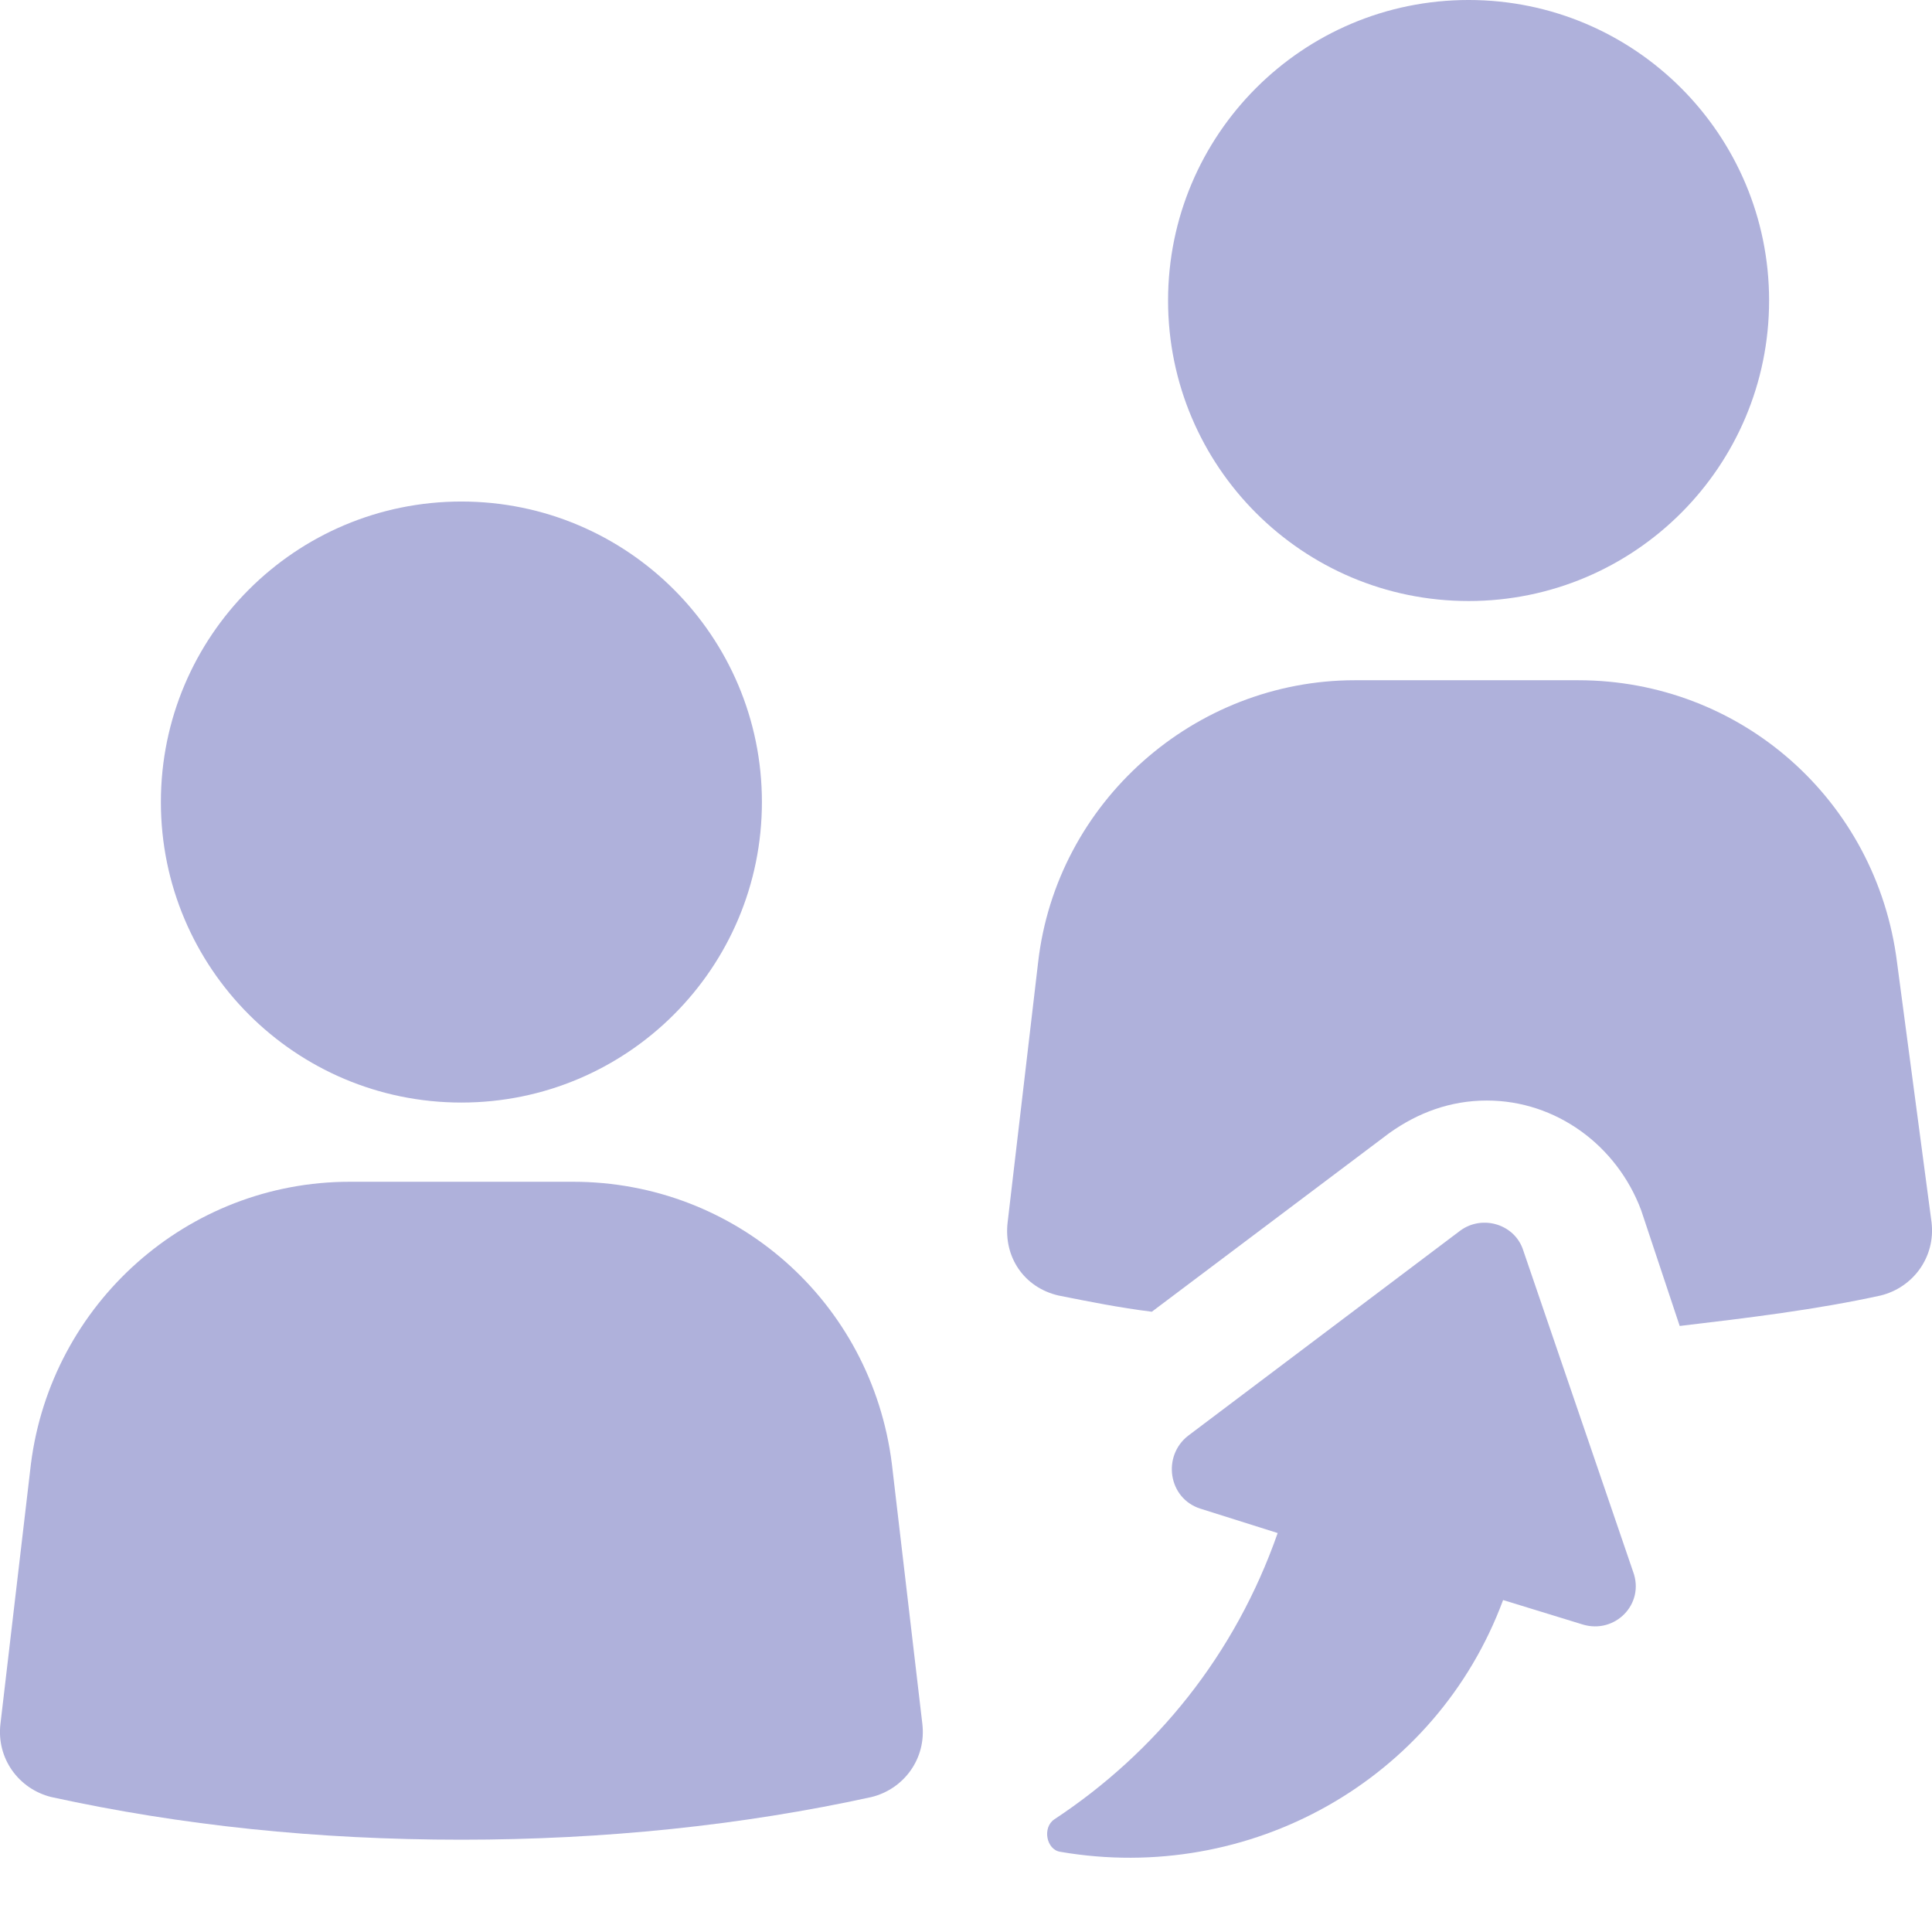 <svg xmlns:xlink="http://www.w3.org/1999/xlink"   viewBox="0 0 22 22" fill="currentColor" xmlns="http://www.w3.org/2000/svg" class="text-3xl shrink-0 min-w-0 mr-3 group-hover:translate-x-1 w-9" width="1"  height="1" ><path d="M21.602 10.96C21.37 9.11 19.821 7.746 17.971 7.746H15.428C13.601 7.746 12.029 9.133 11.821 10.96L11.474 13.92C11.428 14.313 11.659 14.66 12.052 14.752C12.399 14.821 12.746 14.891 13.116 14.937L15.821 12.902C16.145 12.671 16.515 12.532 16.931 12.532C17.717 12.532 18.411 13.041 18.688 13.781L19.127 15.099C19.913 15.006 20.677 14.914 21.416 14.752C21.787 14.66 22.041 14.313 21.995 13.92L21.602 10.96Z" fill="#AFB1DB"></path><path d="M20.145 3.422C20.145 5.312 18.613 6.844 16.723 6.844C14.833 6.844 13.301 5.312 13.301 3.422C13.301 1.532 14.833 -6.10352e-05 16.723 -6.10352e-05C18.613 -6.10352e-05 20.145 1.532 20.145 3.422Z" fill="#AFB1DB"></path><path d="M6.526 13.457H3.982C2.133 13.457 0.583 14.845 0.352 16.671L0.005 19.631C-0.041 20.024 0.213 20.371 0.583 20.463C2.063 20.787 3.612 20.949 5.254 20.949C6.873 20.949 8.445 20.787 9.925 20.463C10.295 20.371 10.549 20.024 10.503 19.631L10.156 16.671C9.925 14.821 8.375 13.457 6.526 13.457H6.526Z" fill="#AFB1DB"></path><path d="M8.676 9.133C8.676 11.023 7.144 12.555 5.254 12.555C3.364 12.555 1.832 11.023 1.832 9.133C1.832 7.243 3.364 5.711 5.254 5.711C7.144 5.711 8.676 7.243 8.676 9.133Z" fill="#AFB1DB"></path><path d="M17.347 14.243C17.255 13.943 16.885 13.827 16.63 14.012L13.532 16.347C13.231 16.578 13.301 17.064 13.671 17.18L14.549 17.457C14.064 18.844 13.162 19.954 12.006 20.717C11.867 20.81 11.914 21.064 12.075 21.087C14.226 21.457 16.353 20.278 17.116 18.22L18.018 18.497C18.388 18.613 18.734 18.266 18.596 17.896L17.347 14.243Z" fill="#AFB1DB"></path></svg>